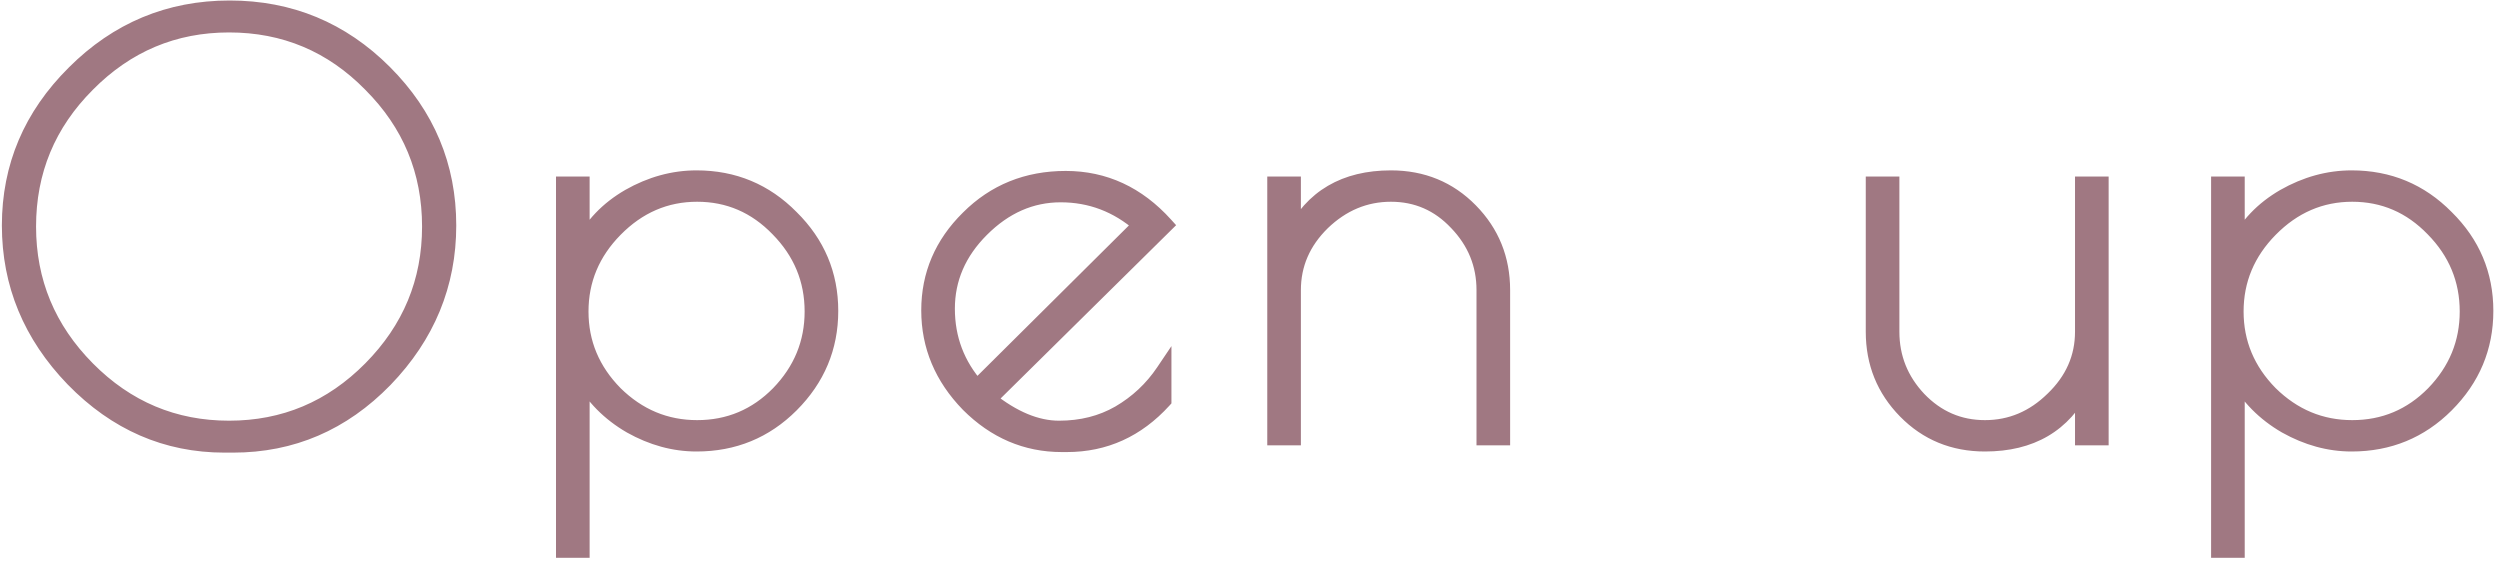 <?xml version="1.0" encoding="UTF-8"?> <svg xmlns="http://www.w3.org/2000/svg" width="160" height="36" viewBox="0 0 160 36" fill="none"> <path d="M14.372 28.468C10.652 28.468 7.424 27.064 4.688 24.256C1.976 21.448 0.62 18.172 0.62 14.428C0.62 10.66 2 7.408 4.76 4.672C7.52 1.912 10.832 0.532 14.696 0.532C18.56 0.532 21.86 1.9 24.596 4.636C27.332 7.372 28.7 10.636 28.7 14.428C28.7 18.196 27.344 21.484 24.632 24.292C21.92 27.076 18.68 28.468 14.912 28.468H14.372ZM27.512 14.5C27.512 10.948 26.252 7.912 23.732 5.392C21.236 2.848 18.212 1.576 14.66 1.576C11.132 1.576 8.108 2.848 5.588 5.392C3.068 7.912 1.808 10.948 1.808 14.5C1.808 18.028 3.068 21.064 5.588 23.608C8.108 26.152 11.132 27.424 14.66 27.424C18.188 27.424 21.212 26.152 23.732 23.608C26.252 21.064 27.512 18.028 27.512 14.5ZM36.084 35.2V11.8H37.236V15.76C37.884 14.44 38.892 13.384 40.26 12.592C41.652 11.8 43.092 11.404 44.58 11.404C46.956 11.404 48.972 12.244 50.628 13.924C52.308 15.58 53.148 17.572 53.148 19.9C53.148 22.228 52.308 24.232 50.628 25.912C48.972 27.568 46.956 28.396 44.58 28.396C43.14 28.396 41.736 28.012 40.368 27.244C39 26.452 37.956 25.396 37.236 24.076V35.2H36.084ZM37.164 19.936C37.164 21.952 37.896 23.704 39.36 25.192C40.848 26.656 42.6 27.388 44.616 27.388C46.656 27.388 48.396 26.656 49.836 25.192C51.276 23.704 51.996 21.952 51.996 19.936C51.996 17.896 51.264 16.132 49.8 14.644C48.36 13.156 46.632 12.412 44.616 12.412C42.6 12.412 40.848 13.168 39.36 14.68C37.896 16.168 37.164 17.92 37.164 19.936ZM68.28 28.432H67.956C65.676 28.432 63.684 27.58 61.98 25.876C60.3 24.148 59.46 22.144 59.46 19.864C59.46 17.584 60.3 15.616 61.98 13.96C63.66 12.28 65.736 11.44 68.208 11.44C70.68 11.44 72.804 12.424 74.58 14.392L63.276 25.552C64.836 26.8 66.336 27.424 67.776 27.424C69.216 27.424 70.5 27.1 71.628 26.452C72.78 25.78 73.728 24.892 74.472 23.788V25.624C72.768 27.496 70.704 28.432 68.28 28.432ZM67.884 12.448C65.988 12.448 64.296 13.192 62.808 14.68C61.344 16.144 60.612 17.836 60.612 19.756C60.612 21.676 61.248 23.356 62.52 24.796L72.996 14.392C71.508 13.096 69.804 12.448 67.884 12.448ZM82.757 28H81.605V11.8H82.757V15.076C83.981 12.628 86.069 11.404 89.02 11.404C91.037 11.404 92.728 12.1 94.097 13.492C95.465 14.884 96.148 16.576 96.148 18.568V28H94.996V18.568C94.996 16.912 94.409 15.472 93.233 14.248C92.081 13.024 90.677 12.412 89.02 12.412C87.365 12.412 85.9 13.024 84.629 14.248C83.38 15.472 82.757 16.912 82.757 18.568V28ZM133.301 11.8H134.453V28H133.301V24.724C132.077 27.172 129.989 28.396 127.037 28.396C125.021 28.396 123.329 27.7 121.961 26.308C120.593 24.916 119.909 23.224 119.909 21.232V11.8H121.061V21.232C121.061 22.888 121.637 24.328 122.789 25.552C123.965 26.776 125.381 27.388 127.037 27.388C128.693 27.388 130.145 26.776 131.393 25.552C132.665 24.328 133.301 22.888 133.301 21.232V11.8ZM142.01 35.2V11.8H143.162V15.76C143.81 14.44 144.818 13.384 146.186 12.592C147.578 11.8 149.018 11.404 150.506 11.404C152.882 11.404 154.898 12.244 156.554 13.924C158.234 15.58 159.074 17.572 159.074 19.9C159.074 22.228 158.234 24.232 156.554 25.912C154.898 27.568 152.882 28.396 150.506 28.396C149.066 28.396 147.662 28.012 146.294 27.244C144.926 26.452 143.882 25.396 143.162 24.076V35.2H142.01ZM143.09 19.936C143.09 21.952 143.822 23.704 145.286 25.192C146.774 26.656 148.526 27.388 150.542 27.388C152.582 27.388 154.322 26.656 155.762 25.192C157.202 23.704 157.922 21.952 157.922 19.936C157.922 17.896 157.19 16.132 155.726 14.644C154.286 13.156 152.558 12.412 150.542 12.412C148.526 12.412 146.774 13.168 145.286 14.68C143.822 16.168 143.09 17.92 143.09 19.936Z" fill="#A07882"></path> <path d="M4.688 24.256L4.328 24.603L4.33 24.605L4.688 24.256ZM4.76 4.672L5.112 5.027L5.114 5.026L4.76 4.672ZM24.596 4.636L24.95 4.282L24.596 4.636ZM24.632 24.292L24.99 24.641L24.992 24.639L24.632 24.292ZM23.732 5.392L23.375 5.742L23.378 5.746L23.732 5.392ZM5.588 5.392L5.942 5.746L5.943 5.744L5.588 5.392ZM5.588 23.608L5.943 23.256L5.588 23.608ZM23.732 23.608L23.377 23.256L23.732 23.608ZM14.372 27.968C10.795 27.968 7.694 26.624 5.046 23.907L4.33 24.605C7.154 27.504 10.509 28.968 14.372 28.968V27.968ZM5.048 23.909C2.421 21.189 1.12 18.036 1.12 14.428H0.12C0.12 18.308 1.531 21.706 4.328 24.603L5.048 23.909ZM1.12 14.428C1.12 10.798 2.443 7.673 5.112 5.027L4.408 4.317C1.557 7.144 0.12 10.522 0.12 14.428H1.12ZM5.114 5.026C7.781 2.358 10.966 1.032 14.696 1.032V0.032C10.698 0.032 7.259 1.466 4.406 4.318L5.114 5.026ZM14.696 1.032C18.427 1.032 21.6 2.347 24.242 4.99L24.95 4.282C22.12 1.453 18.693 0.032 14.696 0.032V1.032ZM24.242 4.99C26.887 7.634 28.2 10.772 28.2 14.428H29.2C29.2 10.5 27.777 7.11 24.95 4.282L24.242 4.99ZM28.2 14.428C28.2 18.061 26.898 21.226 24.272 23.945L24.992 24.639C27.79 21.742 29.2 18.331 29.2 14.428H28.2ZM24.274 23.943C21.653 26.634 18.54 27.968 14.912 27.968V28.968C18.82 28.968 22.187 27.518 24.99 24.641L24.274 23.943ZM14.912 27.968H14.372V28.968H14.912V27.968ZM28.012 14.5C28.012 10.815 26.699 7.652 24.086 5.038L23.378 5.746C25.805 8.172 27.012 11.081 27.012 14.5H28.012ZM24.089 5.042C21.499 2.402 18.347 1.076 14.66 1.076V2.076C18.077 2.076 20.973 3.294 23.375 5.742L24.089 5.042ZM14.66 1.076C10.996 1.076 7.845 2.403 5.233 5.04L5.943 5.744C8.371 3.293 11.268 2.076 14.66 2.076V1.076ZM5.234 5.038C2.621 7.652 1.308 10.815 1.308 14.5H2.308C2.308 11.081 3.515 8.172 5.942 5.746L5.234 5.038ZM1.308 14.5C1.308 18.162 2.622 21.324 5.233 23.96L5.943 23.256C3.514 20.804 2.308 17.894 2.308 14.5H1.308ZM5.233 23.96C7.845 26.597 10.996 27.924 14.66 27.924V26.924C11.268 26.924 8.371 25.707 5.943 23.256L5.233 23.96ZM14.66 27.924C18.324 27.924 21.475 26.597 24.087 23.96L23.377 23.256C20.949 25.707 18.052 26.924 14.66 26.924V27.924ZM24.087 23.96C26.698 21.324 28.012 18.162 28.012 14.5H27.012C27.012 17.894 25.806 20.804 23.377 23.256L24.087 23.96ZM36.084 35.2H35.584V35.7H36.084V35.2ZM36.084 11.8V11.3H35.584V11.8H36.084ZM37.236 11.8H37.736V11.3H37.236V11.8ZM37.236 15.76H36.736L37.685 15.98L37.236 15.76ZM40.26 12.592L40.013 12.157L40.01 12.159L40.26 12.592ZM50.628 13.924L50.272 14.275L50.277 14.28L50.628 13.924ZM50.628 25.912L50.275 25.558L50.628 25.912ZM40.368 27.244L40.118 27.677L40.123 27.68L40.368 27.244ZM37.236 24.076L37.675 23.837L36.736 24.076H37.236ZM37.236 35.2V35.7H37.736V35.2H37.236ZM39.36 25.192L39.004 25.543L39.01 25.548L39.36 25.192ZM49.836 25.192L50.193 25.543L50.196 25.54L49.836 25.192ZM49.8 14.644L49.441 14.992L49.444 14.995L49.8 14.644ZM39.36 14.68L39.004 14.329L39.004 14.329L39.36 14.68ZM36.584 35.2V11.8H35.584V35.2H36.584ZM36.084 12.3H37.236V11.3H36.084V12.3ZM36.736 11.8V15.76H37.736V11.8H36.736ZM37.685 15.98C38.286 14.756 39.222 13.771 40.511 13.025L40.01 12.159C38.563 12.997 37.482 14.124 36.787 15.54L37.685 15.98ZM40.508 13.027C41.83 12.274 43.185 11.904 44.58 11.904V10.904C42.999 10.904 41.474 11.326 40.013 12.157L40.508 13.027ZM44.58 11.904C46.824 11.904 48.711 12.691 50.272 14.275L50.984 13.573C49.234 11.797 47.089 10.904 44.58 10.904V11.904ZM50.277 14.28C51.863 15.844 52.648 17.708 52.648 19.9H53.648C53.648 17.436 52.753 15.316 50.979 13.568L50.277 14.28ZM52.648 19.9C52.648 22.092 51.863 23.97 50.275 25.558L50.982 26.266C52.753 24.494 53.648 22.364 53.648 19.9H52.648ZM50.275 25.558C48.714 27.119 46.826 27.896 44.58 27.896V28.896C47.087 28.896 49.23 28.017 50.982 26.266L50.275 25.558ZM44.58 27.896C43.233 27.896 41.913 27.538 40.613 26.808L40.123 27.68C41.559 28.486 43.047 28.896 44.58 28.896V27.896ZM40.619 26.811C39.326 26.063 38.349 25.072 37.675 23.837L36.797 24.315C37.563 25.72 38.675 26.841 40.118 27.677L40.619 26.811ZM36.736 24.076V35.2H37.736V24.076H36.736ZM37.236 34.7H36.084V35.7H37.236V34.7ZM36.664 19.936C36.664 22.088 37.451 23.965 39.004 25.543L39.717 24.841C38.341 23.443 37.664 21.816 37.664 19.936H36.664ZM39.01 25.548C40.587 27.101 42.464 27.888 44.616 27.888V26.888C42.736 26.888 41.109 26.211 39.711 24.836L39.01 25.548ZM44.616 27.888C46.791 27.888 48.659 27.102 50.193 25.543L49.48 24.841C48.133 26.21 46.521 26.888 44.616 26.888V27.888ZM50.196 25.54C51.723 23.961 52.496 22.086 52.496 19.936H51.496C51.496 21.818 50.829 23.447 49.477 24.844L50.196 25.54ZM52.496 19.936C52.496 17.761 51.71 15.872 50.157 14.293L49.444 14.995C50.818 16.392 51.496 18.031 51.496 19.936H52.496ZM50.16 14.296C48.628 12.714 46.772 11.912 44.616 11.912V12.912C46.493 12.912 48.092 13.598 49.441 14.992L50.16 14.296ZM44.616 11.912C42.459 11.912 40.58 12.727 39.004 14.329L39.717 15.031C41.116 13.609 42.742 12.912 44.616 12.912V11.912ZM39.004 14.329C37.451 15.907 36.664 17.784 36.664 19.936H37.664C37.664 18.056 38.341 16.429 39.717 15.031L39.004 14.329ZM61.98 25.876L61.622 26.225L61.627 26.23L61.98 25.876ZM61.98 13.96L62.331 14.316L62.334 14.314L61.98 13.96ZM74.58 14.392L74.932 14.748L75.272 14.412L74.951 14.057L74.58 14.392ZM63.276 25.552L62.925 25.196L62.525 25.591L62.964 25.942L63.276 25.552ZM71.628 26.452L71.877 26.886L71.88 26.884L71.628 26.452ZM74.472 23.788H74.972V22.151L74.058 23.509L74.472 23.788ZM74.472 25.624L74.842 25.961L74.972 25.817V25.624H74.472ZM62.808 14.68L63.162 15.034L62.808 14.68ZM62.52 24.796L62.146 25.127L62.496 25.524L62.873 25.151L62.52 24.796ZM72.996 14.392L73.349 14.747L73.73 14.368L73.325 14.015L72.996 14.392ZM68.28 27.932H67.956V28.932H68.28V27.932ZM67.956 27.932C65.817 27.932 63.95 27.139 62.334 25.522L61.627 26.23C63.419 28.021 65.535 28.932 67.956 28.932V27.932ZM62.339 25.527C60.744 23.887 59.96 22.006 59.96 19.864H58.96C58.96 22.282 59.857 24.409 61.622 26.224L62.339 25.527ZM59.96 19.864C59.96 17.723 60.743 15.882 62.331 14.316L61.629 13.604C59.858 15.35 58.96 17.445 58.96 19.864H59.96ZM62.334 14.314C63.916 12.732 65.863 11.94 68.208 11.94V10.94C65.61 10.94 63.405 11.829 61.627 13.606L62.334 14.314ZM68.208 11.94C70.528 11.94 72.52 12.855 74.209 14.727L74.951 14.057C73.088 11.992 70.833 10.94 68.208 10.94V11.94ZM74.229 14.036L62.925 25.196L63.628 25.908L74.932 14.748L74.229 14.036ZM62.964 25.942C64.579 27.234 66.186 27.924 67.776 27.924V26.924C66.487 26.924 65.094 26.366 63.589 25.162L62.964 25.942ZM67.776 27.924C69.294 27.924 70.666 27.582 71.877 26.886L71.379 26.018C70.335 26.618 69.138 26.924 67.776 26.924V27.924ZM71.88 26.884C73.097 26.174 74.101 25.234 74.887 24.067L74.058 23.509C73.356 24.55 72.463 25.386 71.376 26.02L71.88 26.884ZM73.972 23.788V25.624H74.972V23.788H73.972ZM74.103 25.287C72.489 27.061 70.557 27.932 68.28 27.932V28.932C70.852 28.932 73.048 27.931 74.842 25.961L74.103 25.287ZM67.884 11.948C65.841 11.948 64.025 12.756 62.455 14.326L63.162 15.034C64.567 13.628 66.136 12.948 67.884 12.948V11.948ZM62.455 14.326C60.905 15.876 60.112 17.692 60.112 19.756H61.112C61.112 17.98 61.783 16.412 63.162 15.034L62.455 14.326ZM60.112 19.756C60.112 21.798 60.793 23.596 62.146 25.127L62.895 24.465C61.704 23.116 61.112 21.554 61.112 19.756H60.112ZM62.873 25.151L73.349 14.747L72.644 14.037L62.168 24.441L62.873 25.151ZM73.325 14.015C71.748 12.642 69.929 11.948 67.884 11.948V12.948C69.68 12.948 71.268 13.55 72.668 14.769L73.325 14.015ZM82.757 28V28.5H83.257V28H82.757ZM81.605 28H81.105V28.5H81.605V28ZM81.605 11.8V11.3H81.105V11.8H81.605ZM82.757 11.8H83.257V11.3H82.757V11.8ZM82.757 15.076H82.257L83.204 15.3L82.757 15.076ZM94.097 13.492L93.74 13.842L94.097 13.492ZM96.148 28V28.5H96.648V28H96.148ZM94.996 28H94.496V28.5H94.996V28ZM93.233 14.248L92.868 14.591L92.872 14.594L93.233 14.248ZM84.629 14.248L84.282 13.888L84.278 13.891L84.629 14.248ZM82.757 27.5H81.605V28.5H82.757V27.5ZM82.105 28V11.8H81.105V28H82.105ZM81.605 12.3H82.757V11.3H81.605V12.3ZM82.257 11.8V15.076H83.257V11.8H82.257ZM83.204 15.3C83.778 14.15 84.543 13.31 85.493 12.753C86.445 12.195 87.614 11.904 89.02 11.904V10.904C87.475 10.904 86.124 11.225 84.988 11.891C83.85 12.558 82.959 13.553 82.309 14.852L83.204 15.3ZM89.02 11.904C90.907 11.904 92.469 12.55 93.74 13.842L94.453 13.142C92.988 11.65 91.166 10.904 89.02 10.904V11.904ZM93.74 13.842C95.014 15.139 95.648 16.704 95.648 18.568H96.648C96.648 16.448 95.915 14.629 94.453 13.142L93.74 13.842ZM95.648 18.568V28H96.648V18.568H95.648ZM96.148 27.5H94.996V28.5H96.148V27.5ZM95.496 28V18.568H94.496V28H95.496ZM95.496 18.568C95.496 16.779 94.856 15.216 93.593 13.902L92.872 14.594C93.961 15.728 94.496 17.045 94.496 18.568H95.496ZM93.597 13.905C92.352 12.583 90.817 11.912 89.02 11.912V12.912C90.536 12.912 91.809 13.465 92.868 14.591L93.597 13.905ZM89.02 11.912C87.226 11.912 85.64 12.581 84.282 13.888L84.975 14.608C86.161 13.467 87.503 12.912 89.02 12.912V11.912ZM84.278 13.891C82.941 15.203 82.257 16.77 82.257 18.568H83.257C83.257 17.054 83.821 15.741 84.979 14.605L84.278 13.891ZM82.257 18.568V28H83.257V18.568H82.257ZM133.301 11.8V11.3H132.801V11.8H133.301ZM134.453 11.8H134.953V11.3H134.453V11.8ZM134.453 28V28.5H134.953V28H134.453ZM133.301 28H132.801V28.5H133.301V28ZM133.301 24.724H133.801L132.854 24.5L133.301 24.724ZM121.961 26.308L122.318 25.957L121.961 26.308ZM119.909 11.8V11.3H119.409V11.8H119.909ZM121.061 11.8H121.561V11.3H121.061V11.8ZM122.789 25.552L122.425 25.895L122.429 25.898L122.789 25.552ZM131.393 25.552L131.047 25.192L131.043 25.195L131.393 25.552ZM133.301 12.3H134.453V11.3H133.301V12.3ZM133.953 11.8V28H134.953V11.8H133.953ZM134.453 27.5H133.301V28.5H134.453V27.5ZM133.801 28V24.724H132.801V28H133.801ZM132.854 24.5C132.28 25.649 131.514 26.49 130.565 27.047C129.612 27.605 128.444 27.896 127.037 27.896V28.896C128.583 28.896 129.934 28.575 131.07 27.909C132.208 27.242 133.099 26.247 133.749 24.948L132.854 24.5ZM127.037 27.896C125.151 27.896 123.589 27.25 122.318 25.957L121.605 26.659C123.07 28.15 124.892 28.896 127.037 28.896V27.896ZM122.318 25.957C121.044 24.661 120.409 23.096 120.409 21.232H119.409C119.409 23.352 120.143 25.171 121.605 26.659L122.318 25.957ZM120.409 21.232V11.8H119.409V21.232H120.409ZM119.909 12.3H121.061V11.3H119.909V12.3ZM120.561 11.8V21.232H121.561V11.8H120.561ZM120.561 21.232C120.561 23.017 121.187 24.579 122.425 25.895L123.153 25.209C122.087 24.076 121.561 22.759 121.561 21.232H120.561ZM122.429 25.898C123.696 27.218 125.242 27.888 127.037 27.888V26.888C125.521 26.888 124.234 26.334 123.15 25.206L122.429 25.898ZM127.037 27.888C128.832 27.888 130.408 27.219 131.743 25.909L131.043 25.195C129.883 26.333 128.555 26.888 127.037 26.888V27.888ZM131.74 25.912C133.103 24.601 133.801 23.034 133.801 21.232H132.801C132.801 22.742 132.228 24.055 131.047 25.192L131.74 25.912ZM133.801 21.232V11.8H132.801V21.232H133.801ZM142.01 35.2H141.51V35.7H142.01V35.2ZM142.01 11.8V11.3H141.51V11.8H142.01ZM143.162 11.8H143.662V11.3H143.162V11.8ZM143.162 15.76H142.662L143.611 15.98L143.162 15.76ZM146.186 12.592L145.939 12.157L145.935 12.159L146.186 12.592ZM156.554 13.924L156.198 14.275L156.203 14.28L156.554 13.924ZM156.554 25.912L156.2 25.558L156.554 25.912ZM146.294 27.244L146.043 27.677L146.049 27.68L146.294 27.244ZM143.162 24.076L143.601 23.837L142.662 24.076H143.162ZM143.162 35.2V35.7H143.662V35.2H143.162ZM145.286 25.192L144.93 25.543L144.935 25.548L145.286 25.192ZM155.762 25.192L156.118 25.543L156.121 25.54L155.762 25.192ZM155.726 14.644L155.367 14.992L155.37 14.995L155.726 14.644ZM145.286 14.68L144.93 14.329L144.93 14.329L145.286 14.68ZM142.51 35.2V11.8H141.51V35.2H142.51ZM142.01 12.3H143.162V11.3H142.01V12.3ZM142.662 11.8V15.76H143.662V11.8H142.662ZM143.611 15.98C144.212 14.756 145.147 13.771 146.437 13.025L145.935 12.159C144.489 12.997 143.408 14.124 142.713 15.54L143.611 15.98ZM146.433 13.027C147.756 12.274 149.111 11.904 150.506 11.904V10.904C148.925 10.904 147.4 11.326 145.939 12.157L146.433 13.027ZM150.506 11.904C152.749 11.904 154.637 12.691 156.198 14.275L156.91 13.573C155.159 11.797 153.015 10.904 150.506 10.904V11.904ZM156.203 14.28C157.789 15.844 158.574 17.708 158.574 19.9H159.574C159.574 17.436 158.679 15.316 156.905 13.568L156.203 14.28ZM158.574 19.9C158.574 22.092 157.789 23.97 156.2 25.558L156.908 26.266C158.679 24.494 159.574 22.364 159.574 19.9H158.574ZM156.2 25.558C154.64 27.119 152.752 27.896 150.506 27.896V28.896C153.012 28.896 155.156 28.017 156.908 26.266L156.2 25.558ZM150.506 27.896C149.159 27.896 147.839 27.538 146.539 26.808L146.049 27.68C147.485 28.486 148.973 28.896 150.506 28.896V27.896ZM146.545 26.811C145.252 26.063 144.275 25.072 143.601 23.837L142.723 24.315C143.489 25.72 144.6 26.841 146.043 27.677L146.545 26.811ZM142.662 24.076V35.2H143.662V24.076H142.662ZM143.162 34.7H142.01V35.7H143.162V34.7ZM142.59 19.936C142.59 22.088 143.377 23.965 144.93 25.543L145.642 24.841C144.267 23.443 143.59 21.816 143.59 19.936H142.59ZM144.935 25.548C146.513 27.101 148.39 27.888 150.542 27.888V26.888C148.662 26.888 147.035 26.211 145.637 24.836L144.935 25.548ZM150.542 27.888C152.717 27.888 154.585 27.102 156.118 25.543L155.406 24.841C154.059 26.21 152.447 26.888 150.542 26.888V27.888ZM156.121 25.54C157.649 23.961 158.422 22.086 158.422 19.936H157.422C157.422 21.818 156.755 23.447 155.403 24.844L156.121 25.54ZM158.422 19.936C158.422 17.761 157.636 15.872 156.082 14.293L155.37 14.995C156.744 16.392 157.422 18.031 157.422 19.936H158.422ZM156.085 14.296C154.554 12.714 152.698 11.912 150.542 11.912V12.912C152.418 12.912 154.018 13.598 155.367 14.992L156.085 14.296ZM150.542 11.912C148.384 11.912 146.506 12.727 144.93 14.329L145.642 15.031C147.042 13.609 148.668 12.912 150.542 12.912V11.912ZM144.93 14.329C143.377 15.907 142.59 17.784 142.59 19.936H143.59C143.59 18.056 144.267 16.429 145.642 15.031L144.93 14.329Z" fill="#A07882"></path> </svg> 